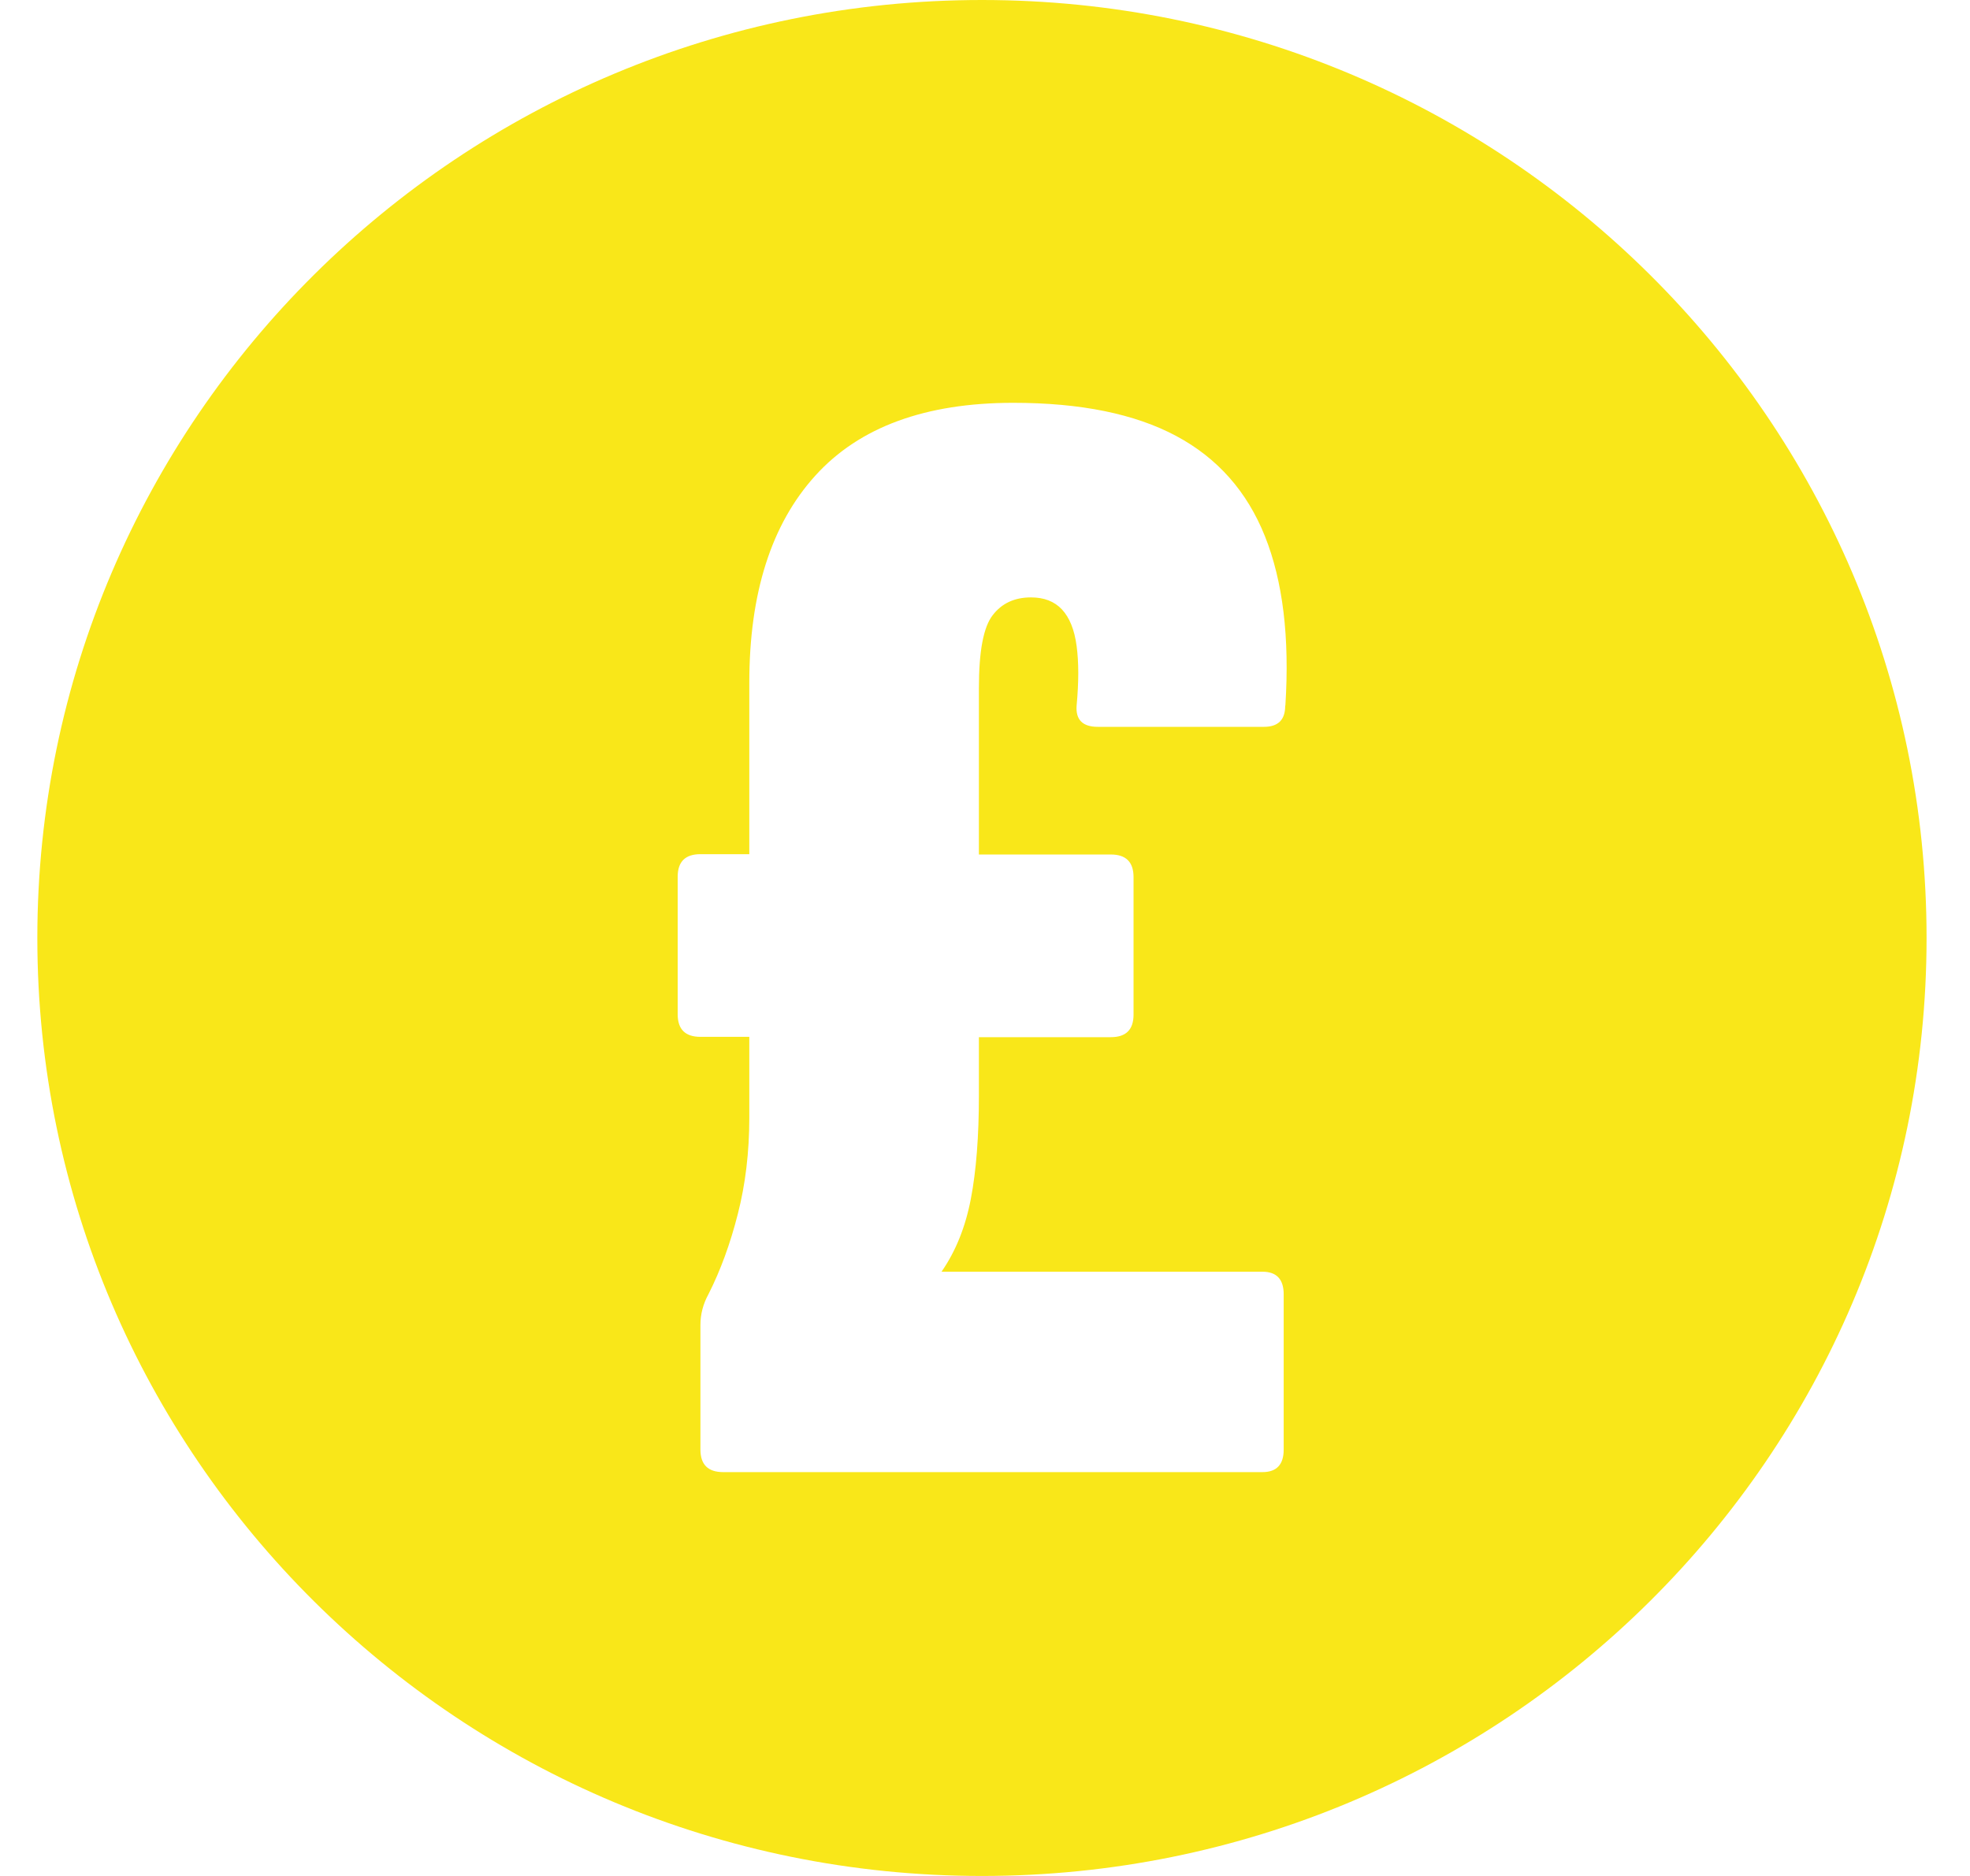 <?xml version="1.0" encoding="UTF-8"?> <svg xmlns="http://www.w3.org/2000/svg" width="42" height="40" viewBox="0 0 42 40" fill="none"><path d="M20.935 0C9.815 0 0.796 8.953 0.796 20C0.796 31.047 9.811 40 20.935 40C32.058 40 41.074 31.047 41.074 20C41.074 8.953 32.058 0 20.935 0ZM27.4 15.049C27.4 15.349 27.249 15.498 26.947 15.498H23.406C23.083 15.498 22.932 15.349 22.953 15.049C23 14.543 23 14.118 22.953 13.772C22.907 13.426 22.802 13.169 22.641 12.995C22.479 12.823 22.26 12.738 21.98 12.738C21.632 12.738 21.359 12.863 21.165 13.116C20.967 13.369 20.87 13.886 20.87 14.667V18.22H23.683C24.006 18.22 24.167 18.381 24.167 18.702V21.634C24.167 21.955 24.006 22.115 23.683 22.115H20.87V23.357C20.87 24.23 20.813 24.965 20.698 25.564C20.583 26.164 20.375 26.681 20.073 27.116H26.915C27.217 27.116 27.368 27.277 27.368 27.598V30.908C27.368 31.229 27.217 31.389 26.915 31.389H15.418C15.095 31.389 14.933 31.229 14.933 30.908V28.25C14.933 28.022 14.991 27.801 15.105 27.594C15.361 27.088 15.569 26.52 15.73 25.886C15.892 25.254 15.975 24.569 15.975 23.834V22.108H14.933C14.61 22.108 14.448 21.948 14.448 21.627V18.695C14.448 18.373 14.61 18.213 14.933 18.213H15.975V14.557C15.975 12.649 16.445 11.175 17.383 10.141C18.32 9.106 19.728 8.589 21.603 8.589C23.04 8.589 24.196 8.825 25.076 9.296C25.956 9.766 26.588 10.48 26.969 11.436C27.35 12.392 27.497 13.59 27.404 15.042L27.4 15.049Z" fill="#F9E719"></path></svg> 